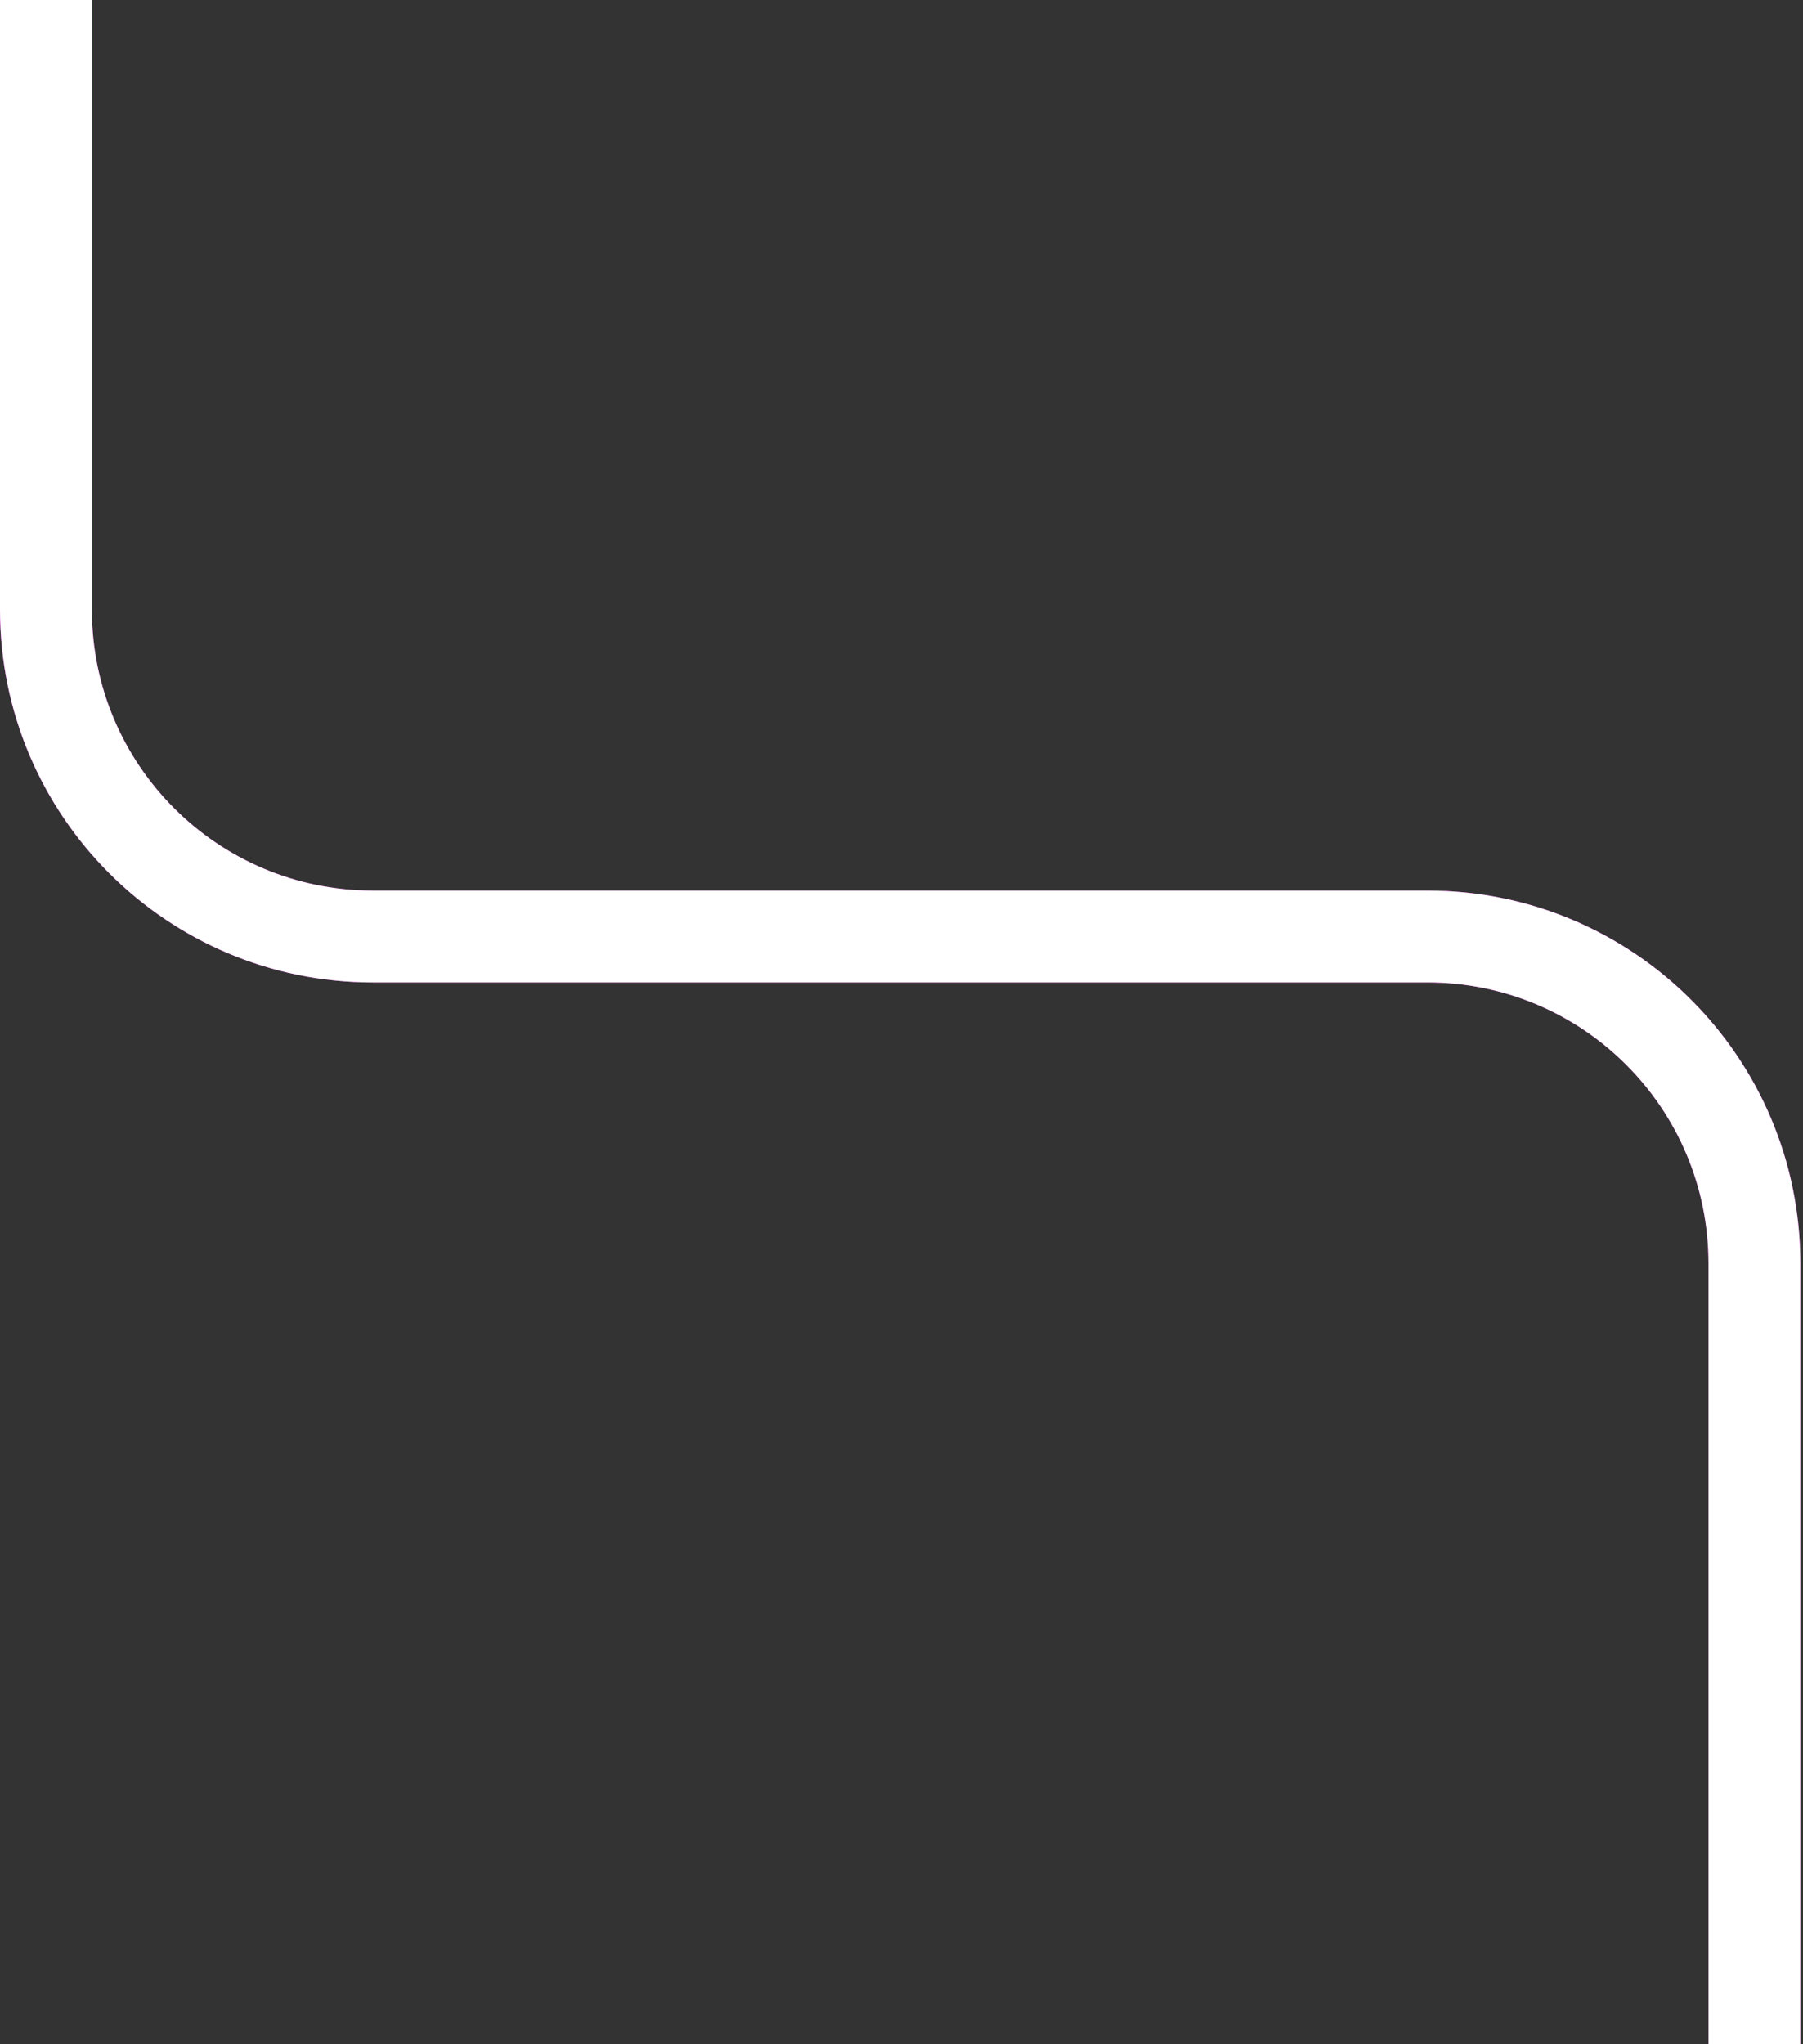 <?xml version="1.0" encoding="UTF-8"?> <svg xmlns="http://www.w3.org/2000/svg" width="314" height="356" viewBox="0 0 314 356" fill="none"><rect x="0" y="0" width="314" height="356" fill="#333333" stroke="none"/> <path fill-rule="evenodd" clip-rule="evenodd" d="M16 106.152C16 133.179 37.91 155.089 64.936 155.089L248.603 155.089C284.466 155.089 313.539 184.162 313.539 220.025L313.539 356L297.539 356L297.539 220.025C297.539 192.998 275.63 171.089 248.603 171.089L64.936 171.089C29.073 171.089 -9.35355e-06 142.016 -1.09212e-05 106.152L-1.55613e-05 -3.05176e-05L16 -3.1217e-05L16 106.152Z" fill="url(#paint0_linear_1860_1334)"></path> <path fill-rule="evenodd" clip-rule="evenodd" d="M16 106.152C16 133.179 37.91 155.089 64.936 155.089L248.603 155.089C284.466 155.089 313.539 184.162 313.539 220.025L313.539 356L297.539 356L297.539 220.025C297.539 192.998 275.63 171.089 248.603 171.089L64.936 171.089C29.073 171.089 -9.35355e-06 142.016 -1.09212e-05 106.152L-1.55613e-05 -3.05176e-05L16 -3.1217e-05L16 106.152Z" fill="white"></path> <defs> <linearGradient id="paint0_linear_1860_1334" x1="-503.725" y1="582.093" x2="848.367" y2="-1282.05" gradientUnits="userSpaceOnUse"> <stop stop-color="#FF00E5"></stop> <stop offset="0.357" stop-color="#E700EC"></stop> <stop offset="0.375" stop-color="#F89AFF"></stop> <stop offset="0.397" stop-color="#DB1EF2"></stop> <stop offset="0.787" stop-color="#B400F9"></stop> <stop offset="0.817" stop-color="#FF93F4"></stop> <stop offset="0.857" stop-color="#AD00FB"></stop> <stop offset="1" stop-color="#9E00FF"></stop> </linearGradient> </defs> </svg> 
